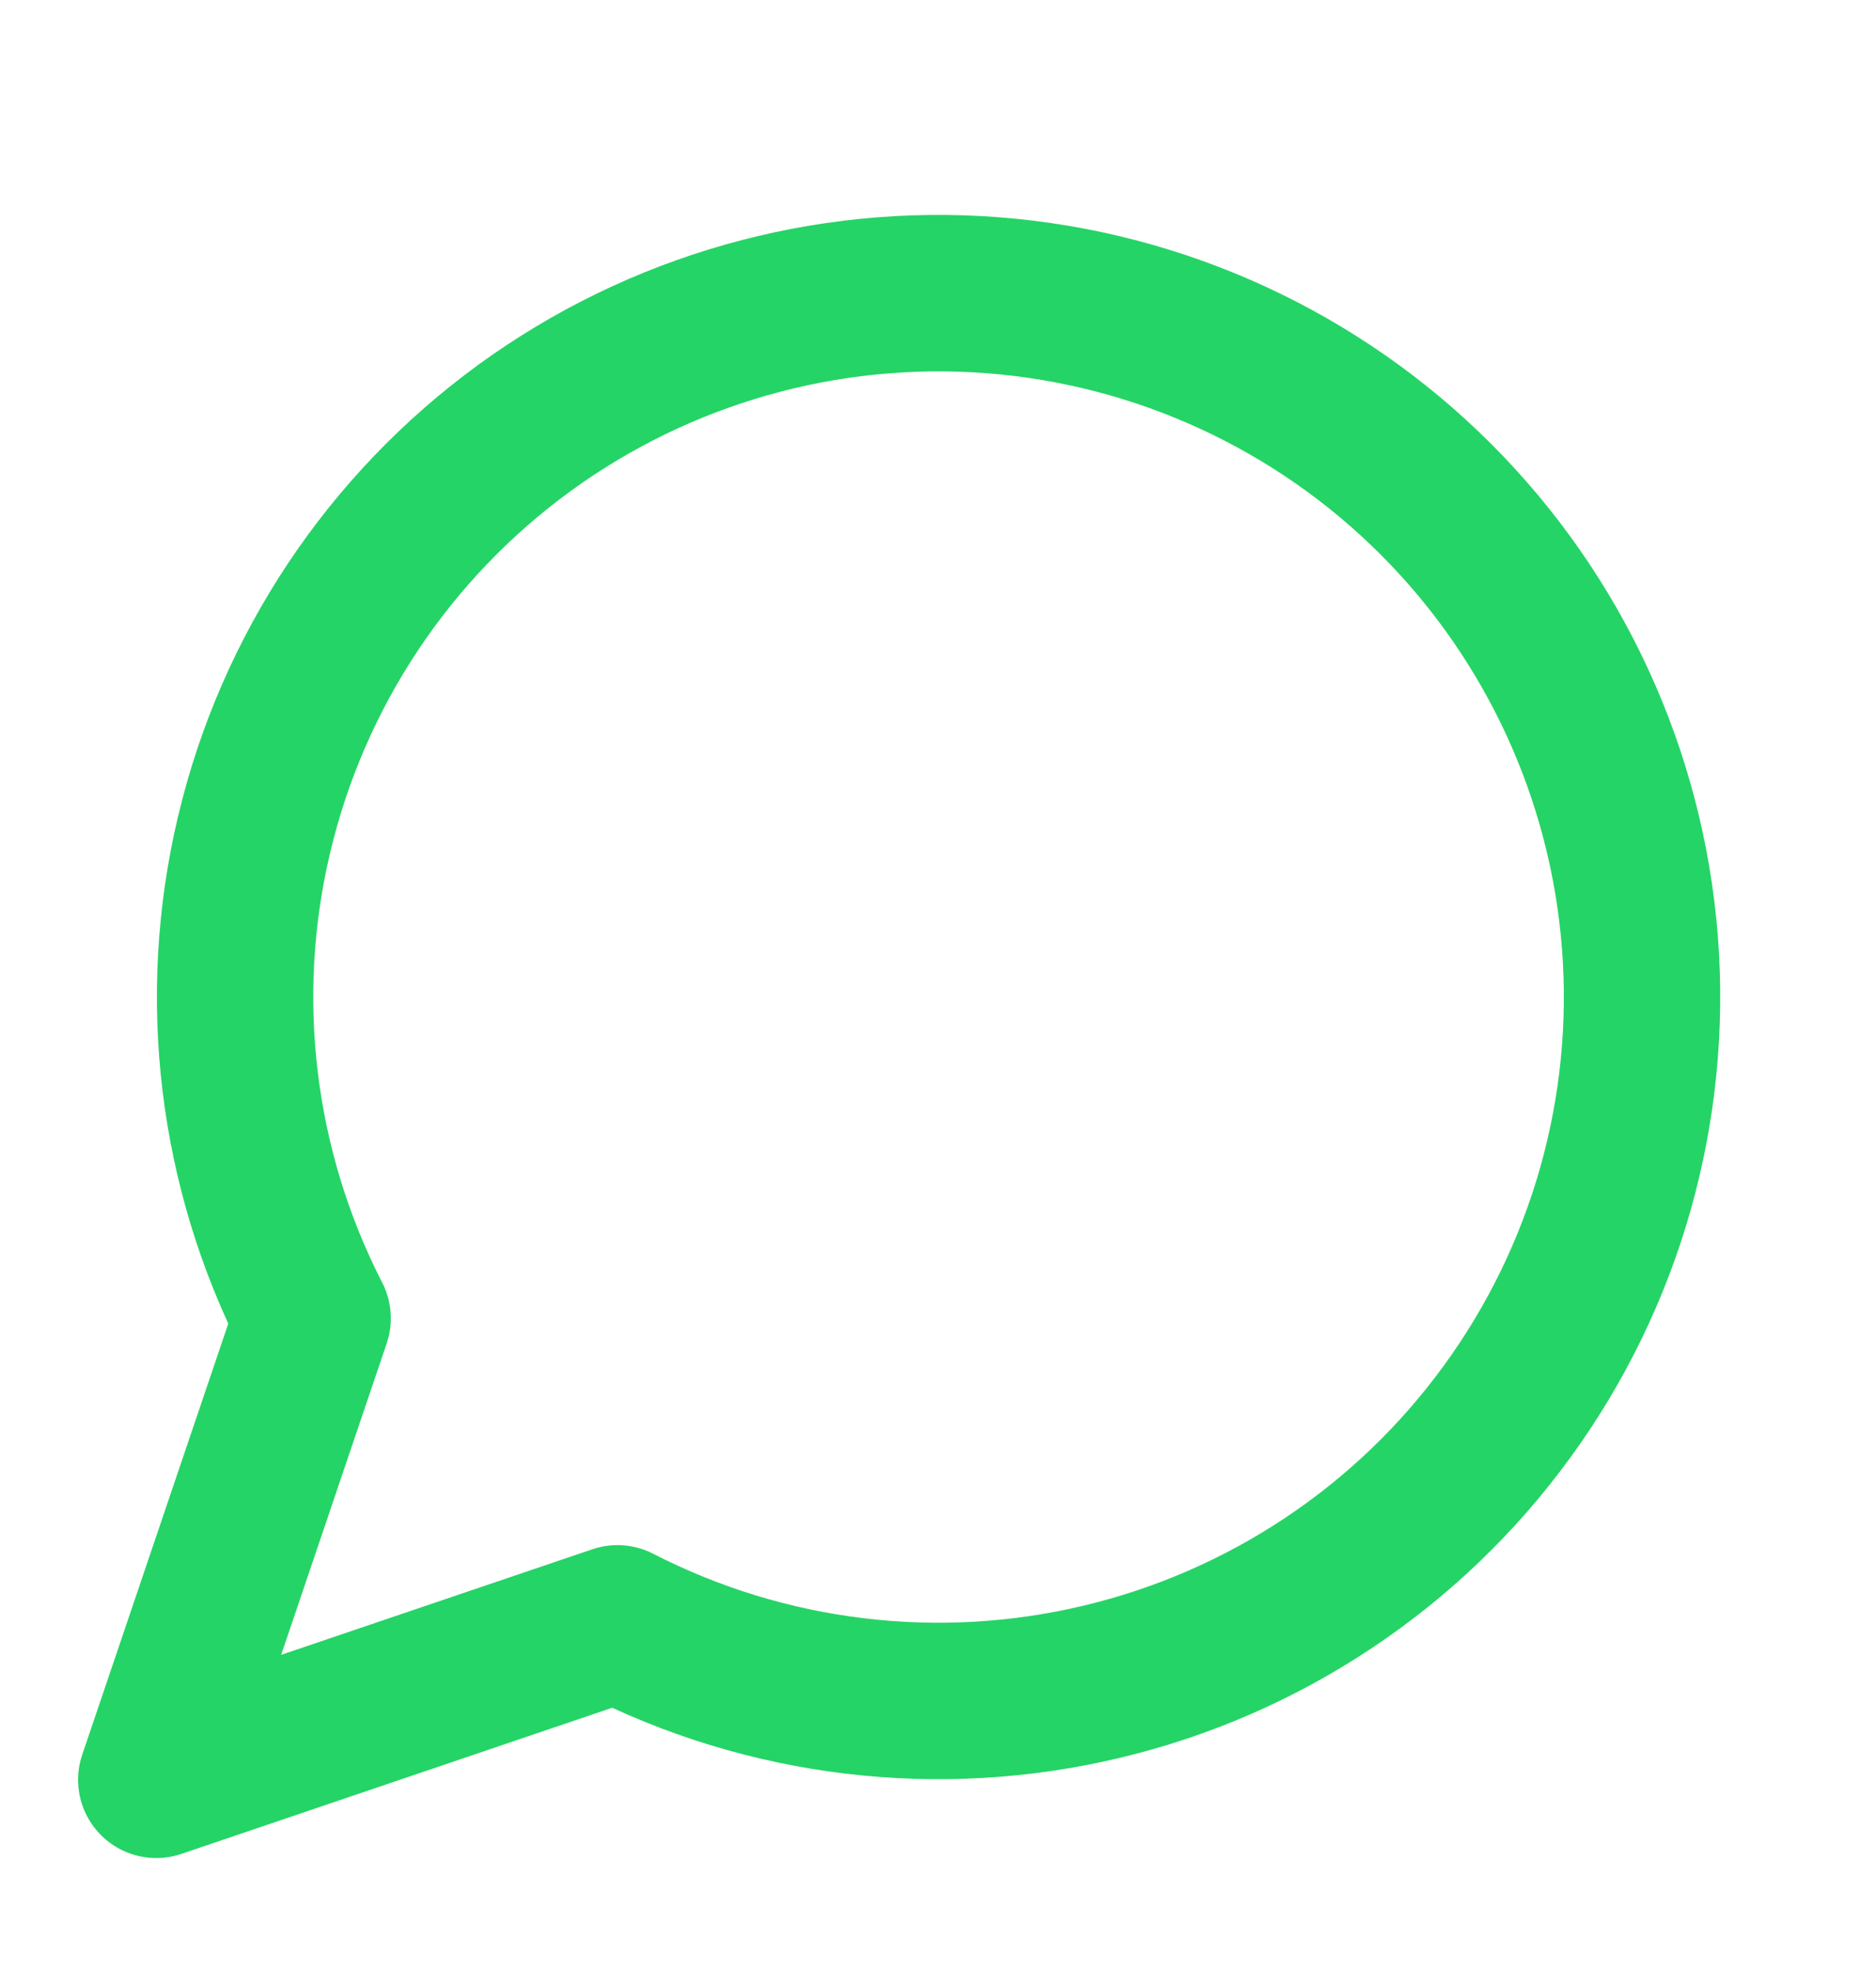 <svg width="20" height="21" viewBox="0 0 20 21" fill="none" xmlns="http://www.w3.org/2000/svg">
<g clip-path="url(#clip0_3677_30156)">
<path d="M6.583 17.296C8.173 18.112 10.003 18.333 11.742 17.919C13.481 17.506 15.015 16.485 16.067 15.04C17.12 13.595 17.622 11.822 17.483 10.04C17.344 8.258 16.573 6.584 15.309 5.32C14.045 4.056 12.371 3.285 10.589 3.146C8.807 3.007 7.034 3.509 5.589 4.561C4.144 5.614 3.123 7.148 2.71 8.887C2.296 10.626 2.517 12.456 3.333 14.046L1.666 18.963L6.583 17.296Z" stroke="#25D466" stroke-width="1.667" stroke-linecap="round" stroke-linejoin="round"/>
</g>
<defs>
<clipPath id="clip0_3677_30156">
<rect width="20" height="20" fill="white" transform="translate(0 0.63)"/>
</clipPath>
</defs>
</svg>
